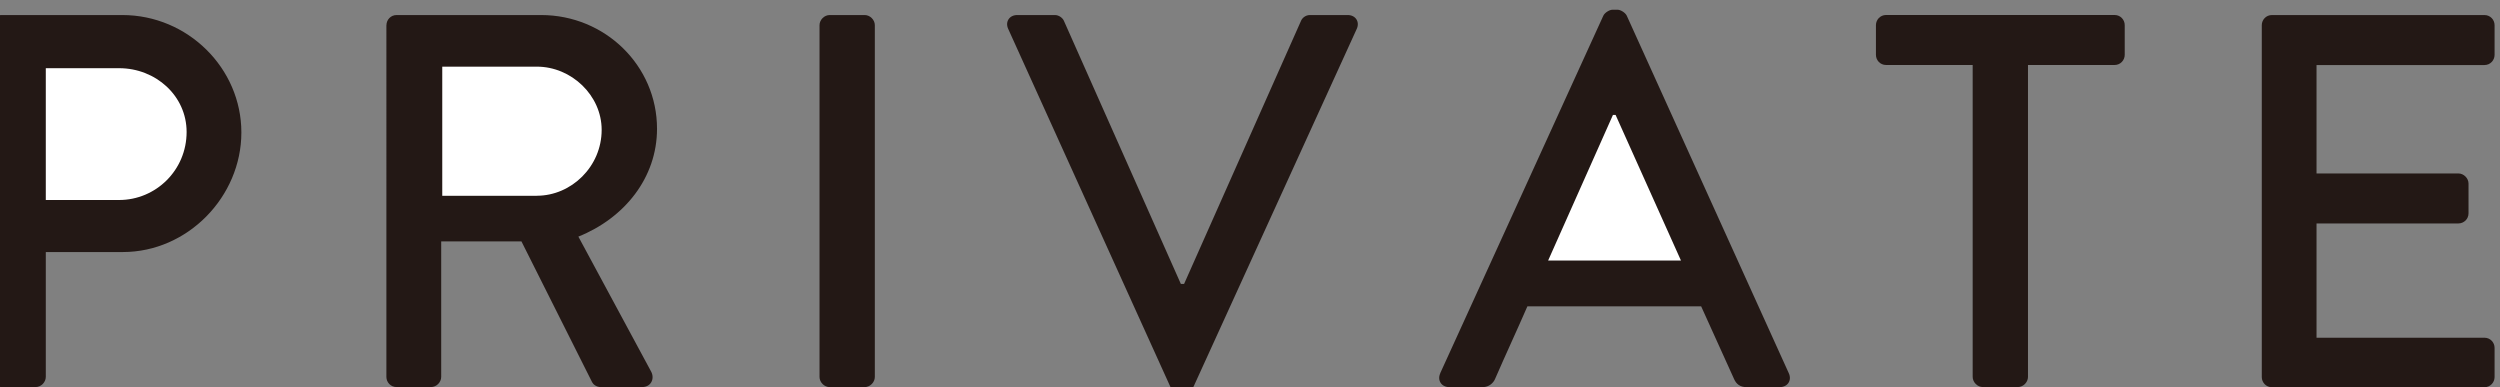 <?xml version="1.0" encoding="UTF-8"?><svg id="_レイヤー_2" xmlns="http://www.w3.org/2000/svg" xmlns:xlink="http://www.w3.org/1999/xlink" viewBox="0 0 452 70"><rect x="0" y="0" width="452" height="70" fill="#808080" stroke="none"/><defs><clipPath id="clippath"><rect width="452" height="70" style="fill:none; stroke-width:0px;"/></clipPath></defs><g id="_レイヤー_1-2"><polygon points="291.1 15.65 276.6 49.49 311.25 50.3 291.1 15.65" style="fill:#fff; stroke-width:0px;"/><path d="M5.01,8.39v31.43h17.73s14.51-4.03,14.51-15.31-9.67-14.91-14.91-14.91-17.33-1.21-17.33-1.21Z" style="fill:#fff; stroke-width:0px;"/><path d="M78.17,8.39v31.43h17.73s14.51-4.03,14.51-15.31-9.67-14.91-14.91-14.91-17.33-1.21-17.33-1.21Z" style="fill:#fff; stroke-width:0px;"/><g style="clip-path:url(#clippath);"><path d="M-1.62,4.55c0-.96.77-1.83,1.83-1.83h21.91c11.82,0,21.52,9.61,21.52,21.23s-9.71,21.62-21.43,21.62h-13.93v22.58c0,.96-.86,1.83-1.83,1.83H.21c-1.06,0-1.83-.87-1.83-1.83V4.55ZM21.54,36.16c6.63,0,12.2-5.38,12.2-12.3,0-6.53-5.57-11.53-12.2-11.53h-13.26v23.83h13.26Z" style="fill:#231815; stroke-width:0px;"/><path d="M69.87,4.55c0-.96.77-1.83,1.83-1.83h26.14c11.53,0,20.95,9.13,20.95,20.56,0,8.84-5.86,16.14-14.22,19.5l13.16,24.41c.67,1.25,0,2.79-1.63,2.79h-7.5c-.77,0-1.34-.48-1.54-.87l-12.78-25.46h-14.51v24.5c0,.96-.86,1.83-1.83,1.83h-6.25c-1.06,0-1.83-.87-1.83-1.83V4.55ZM97.06,35.39c6.25,0,11.72-5.28,11.72-11.91,0-6.25-5.48-11.43-11.72-11.43h-17.1v23.35h17.1Z" style="fill:#231815; stroke-width:0px;"/><path d="M148.17,4.55c0-.96.86-1.83,1.83-1.83h6.34c.96,0,1.83.86,1.83,1.83v63.61c0,.96-.87,1.83-1.83,1.83h-6.34c-.96,0-1.83-.87-1.83-1.83V4.55Z" style="fill:#231815; stroke-width:0px;"/><path d="M182.28,5.22c-.58-1.25.19-2.5,1.63-2.5h6.82c.77,0,1.44.58,1.63,1.06l21.14,47.56h.58L235.22,3.78c.19-.48.77-1.06,1.63-1.06h6.82c1.44,0,2.21,1.25,1.63,2.5l-29.5,64.67c-.29.58-.87,1.06-1.63,1.06h-.96c-.67,0-1.34-.48-1.63-1.06L182.28,5.22Z" style="fill:#231815; stroke-width:0px;"/><path d="M260.39,67.48L289.89,2.82c.29-.58,1.15-1.06,1.63-1.06h.96c.48,0,1.34.48,1.63,1.06l29.31,64.67c.58,1.25-.19,2.5-1.63,2.5h-6.05c-1.15,0-1.83-.58-2.21-1.44l-5.96-13.16h-31.42c-1.92,4.42-3.94,8.74-5.86,13.16-.29.67-1.06,1.44-2.21,1.44h-6.05c-1.44,0-2.21-1.25-1.63-2.5ZM303.92,47.11l-11.82-26.33h-.48l-11.72,26.33h24.02Z" style="fill:#231815; stroke-width:0px;"/><path d="M356.66,11.75h-15.66c-1.06,0-1.83-.86-1.83-1.83v-5.38c0-.96.77-1.83,1.83-1.83h41.32c1.06,0,1.83.86,1.83,1.83v5.38c0,.96-.77,1.83-1.83,1.83h-15.66v56.4c0,.96-.87,1.83-1.83,1.83h-6.34c-.96,0-1.83-.87-1.83-1.83V11.75Z" style="fill:#231815; stroke-width:0px;"/><path d="M408.93,4.55c0-.96.77-1.83,1.83-1.83h38.43c1.06,0,1.83.86,1.83,1.83v5.38c0,.96-.77,1.83-1.83,1.83h-30.36v19.6h25.65c.96,0,1.83.86,1.83,1.83v5.38c0,1.06-.87,1.83-1.83,1.83h-25.65v20.66h30.36c1.06,0,1.83.86,1.83,1.83v5.29c0,.96-.77,1.83-1.83,1.83h-38.43c-1.06,0-1.83-.87-1.83-1.83V4.55Z" style="fill:#231815; stroke-width:0px;"/></g></g></svg>
